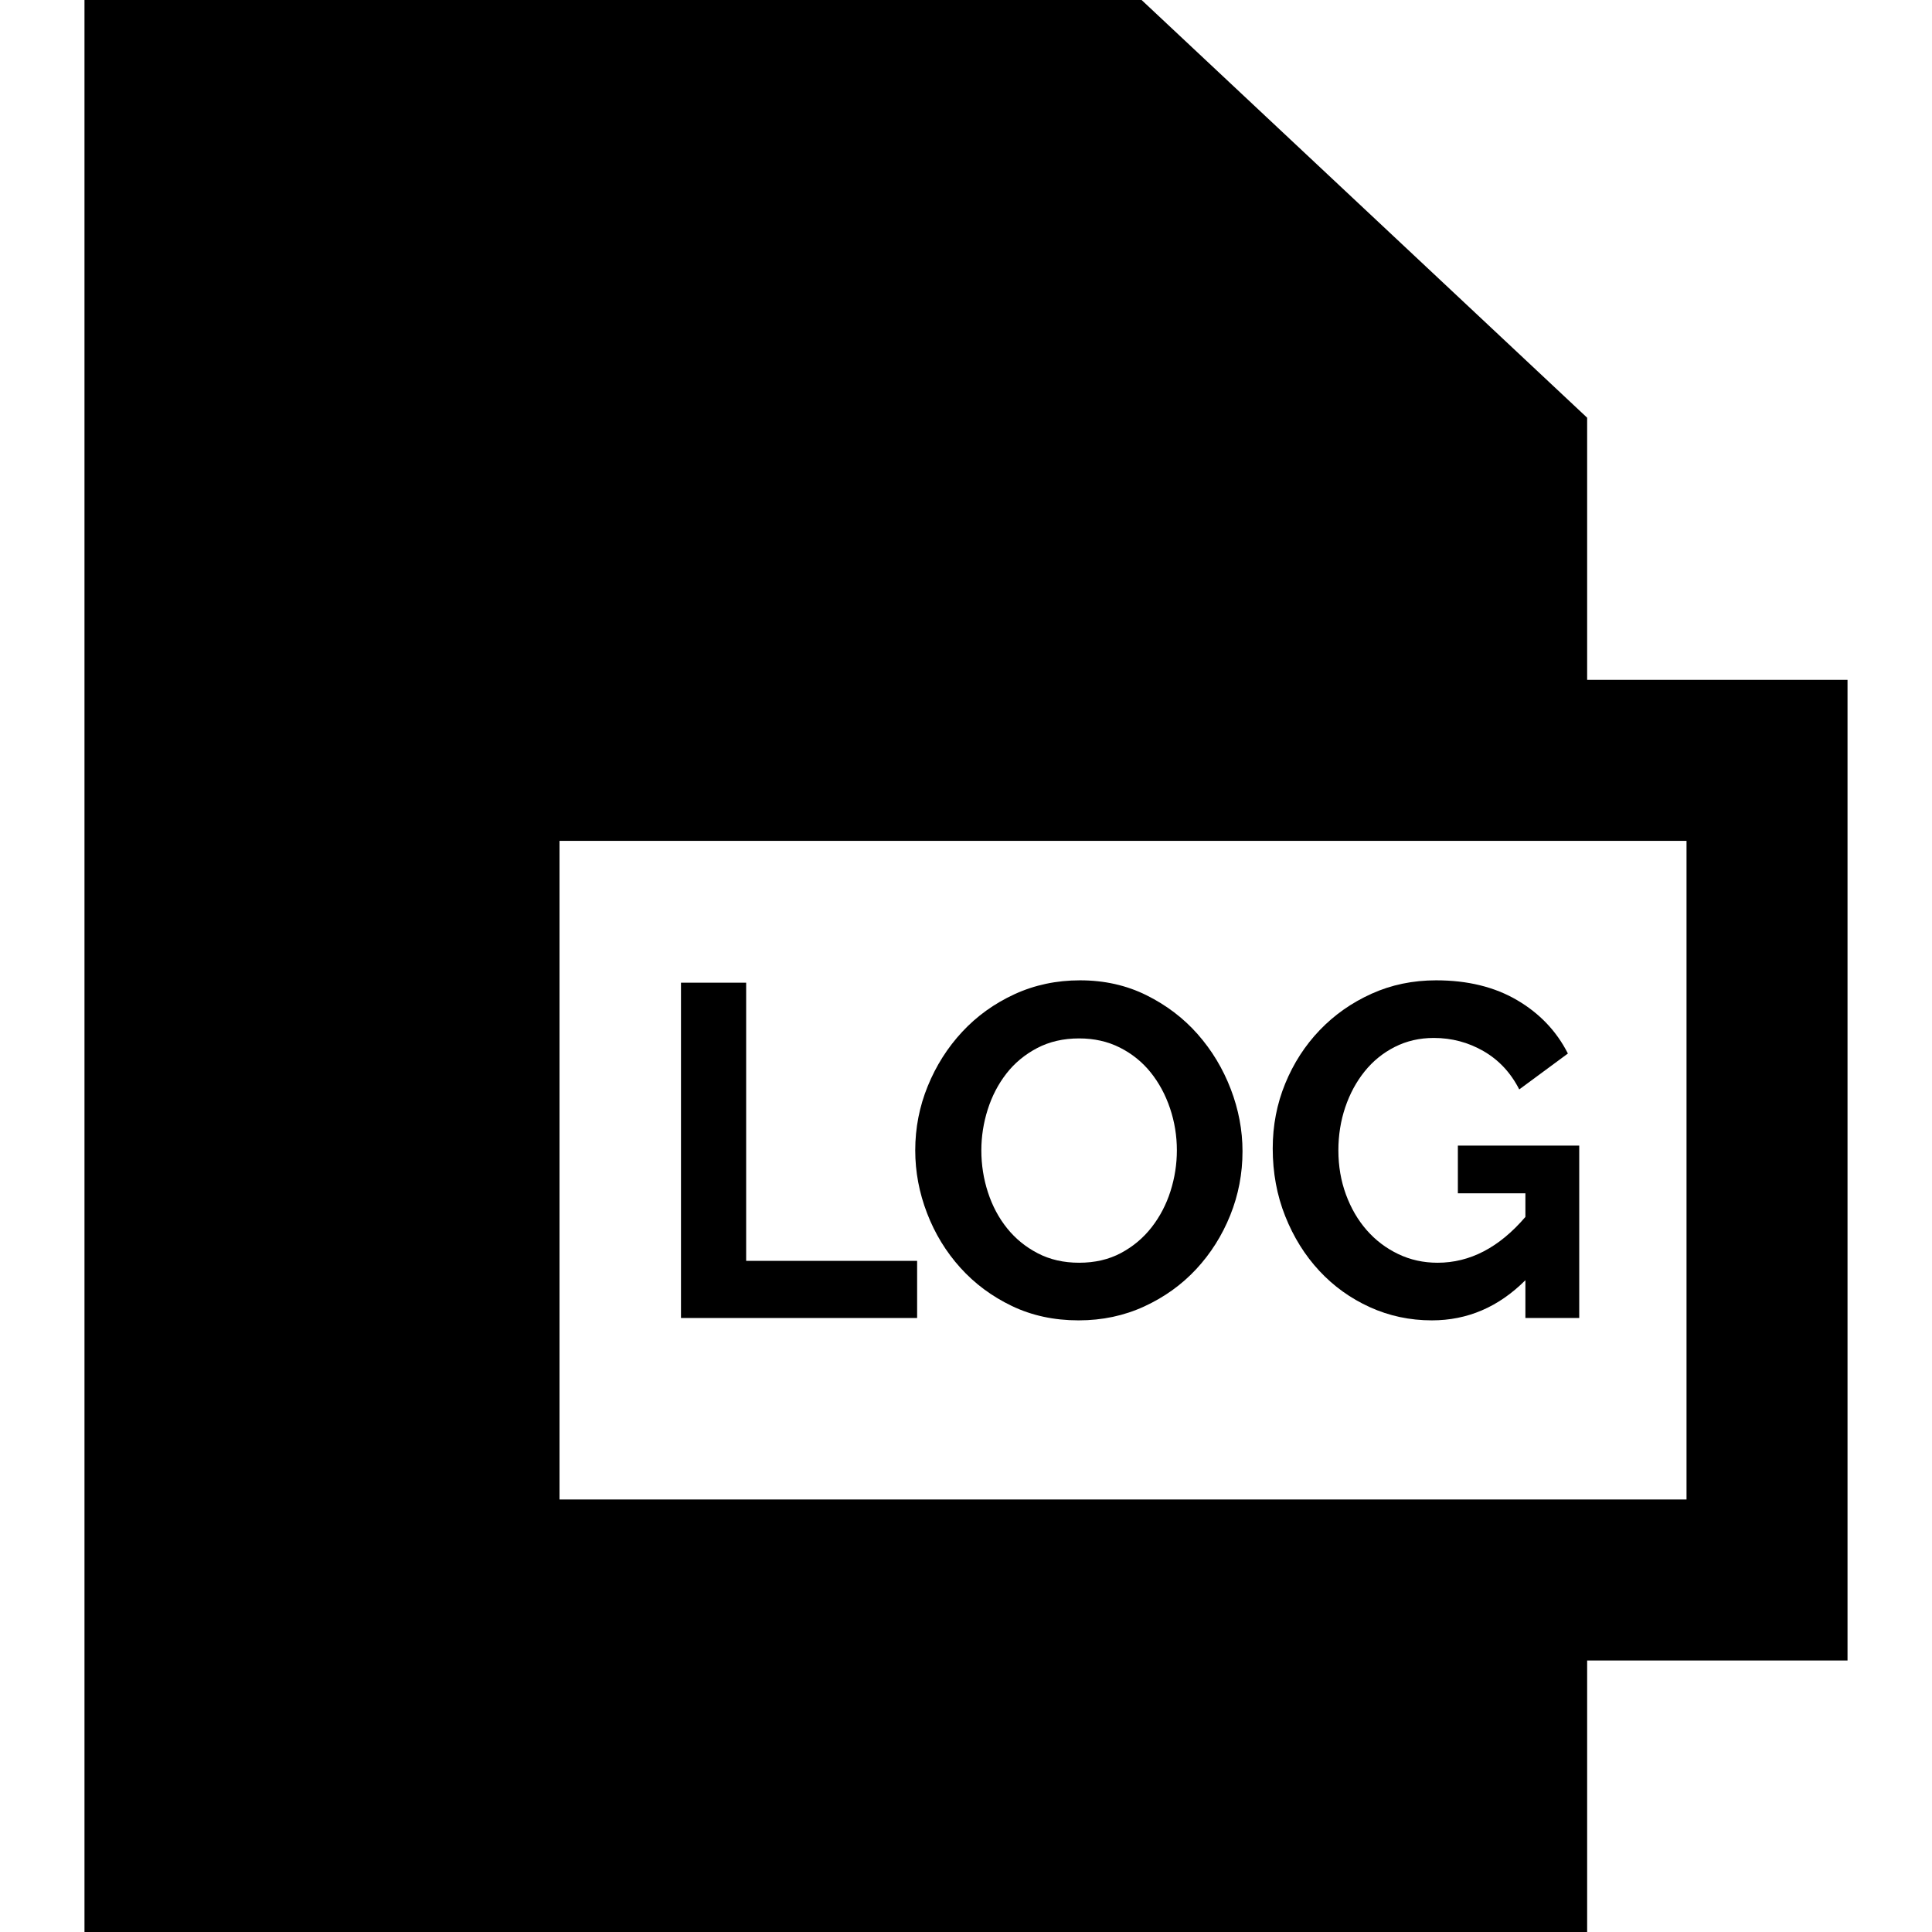 <?xml version="1.0" encoding="iso-8859-1"?>
<!-- Uploaded to: SVG Repo, www.svgrepo.com, Generator: SVG Repo Mixer Tools -->
<svg fill="#000000" height="800px" width="800px" version="1.1" id="Capa_1" xmlns="http://www.w3.org/2000/svg" xmlns:xlink="http://www.w3.org/1999/xlink" 
	 viewBox="0 0 360 360" xml:space="preserve">
<g id="XMLID_227_">
	<path id="XMLID_228_" d="M344.259,126.683h-48.518V77.834L212.719,0H15.741v360h280v-50.59h48.518V126.683z M314.259,279.41h-210
		V156.683h210V279.41z"/>
	<polygon id="XMLID_231_" points="170.892,234.942 139.035,234.942 139.035,183.11 126.892,183.11 126.892,245.59 170.892,245.59 	
		"/>
	<path id="XMLID_232_" d="M178.943,236.218c2.669,2.963,5.866,5.339,9.593,7.128c3.725,1.79,7.876,2.684,12.451,2.684
		c4.4,0,8.477-0.865,12.232-2.596c3.754-1.73,6.98-4.048,9.68-6.952c2.698-2.904,4.811-6.248,6.336-10.032
		c1.525-3.784,2.288-7.758,2.288-11.924c0-3.93-0.734-7.802-2.199-11.616c-1.468-3.813-3.521-7.216-6.16-10.208
		c-2.641-2.992-5.823-5.412-9.548-7.26c-3.727-1.848-7.848-2.772-12.364-2.772c-4.4,0-8.479,0.866-12.232,2.596
		c-3.755,1.732-6.996,4.064-9.724,6.996c-2.729,2.935-4.87,6.307-6.424,10.12c-1.556,3.814-2.332,7.803-2.332,11.968
		c0,3.991,0.733,7.892,2.2,11.704C174.205,229.868,176.273,233.256,178.943,236.218z M184.048,206.738
		c0.792-2.493,1.949-4.722,3.476-6.688c1.525-1.965,3.433-3.549,5.721-4.752c2.288-1.202,4.898-1.804,7.832-1.804
		c2.815,0,5.352,0.572,7.611,1.716c2.258,1.144,4.165,2.684,5.721,4.62c1.554,1.936,2.757,4.166,3.607,6.688
		c0.85,2.523,1.276,5.134,1.276,7.831c0,2.583-0.397,5.119-1.189,7.612c-0.792,2.494-1.966,4.738-3.52,6.732
		c-1.556,1.995-3.463,3.594-5.721,4.796c-2.259,1.203-4.854,1.804-7.787,1.804c-2.876,0-5.442-0.586-7.7-1.76
		c-2.26-1.173-4.166-2.728-5.72-4.664c-1.556-1.936-2.743-4.165-3.564-6.688c-0.822-2.521-1.232-5.133-1.232-7.832
		C182.859,211.769,183.256,209.232,184.048,206.738z"/>
	<path id="XMLID_236_" d="M245.823,236.79c2.669,2.875,5.809,5.134,9.416,6.776c3.608,1.643,7.465,2.464,11.572,2.464
		c6.629,0,12.436-2.493,17.424-7.48v7.04h10.032v-32.12h-22.616v8.888h12.584v4.4c-4.87,5.691-10.326,8.536-16.368,8.536
		c-2.64,0-5.09-0.542-7.348-1.628c-2.259-1.085-4.21-2.566-5.852-4.444c-1.644-1.877-2.935-4.092-3.872-6.644
		c-0.939-2.552-1.408-5.293-1.408-8.228c0-2.816,0.425-5.485,1.276-8.008c0.85-2.521,2.053-4.752,3.607-6.688
		c1.554-1.936,3.432-3.461,5.632-4.576c2.2-1.114,4.62-1.672,7.261-1.672c3.344,0,6.438,0.822,9.283,2.464
		c2.845,1.644,5.061,4.02,6.645,7.128l9.064-6.688c-2.111-4.165-5.266-7.48-9.46-9.944c-4.195-2.464-9.226-3.696-15.092-3.696
		c-4.342,0-8.36,0.836-12.056,2.508c-3.696,1.672-6.908,3.931-9.637,6.776c-2.728,2.847-4.87,6.16-6.424,9.944
		c-1.555,3.784-2.332,7.818-2.332,12.1c0,4.518,0.777,8.727,2.332,12.628C241.041,230.528,243.153,233.916,245.823,236.79z"/>
</g>
</svg>